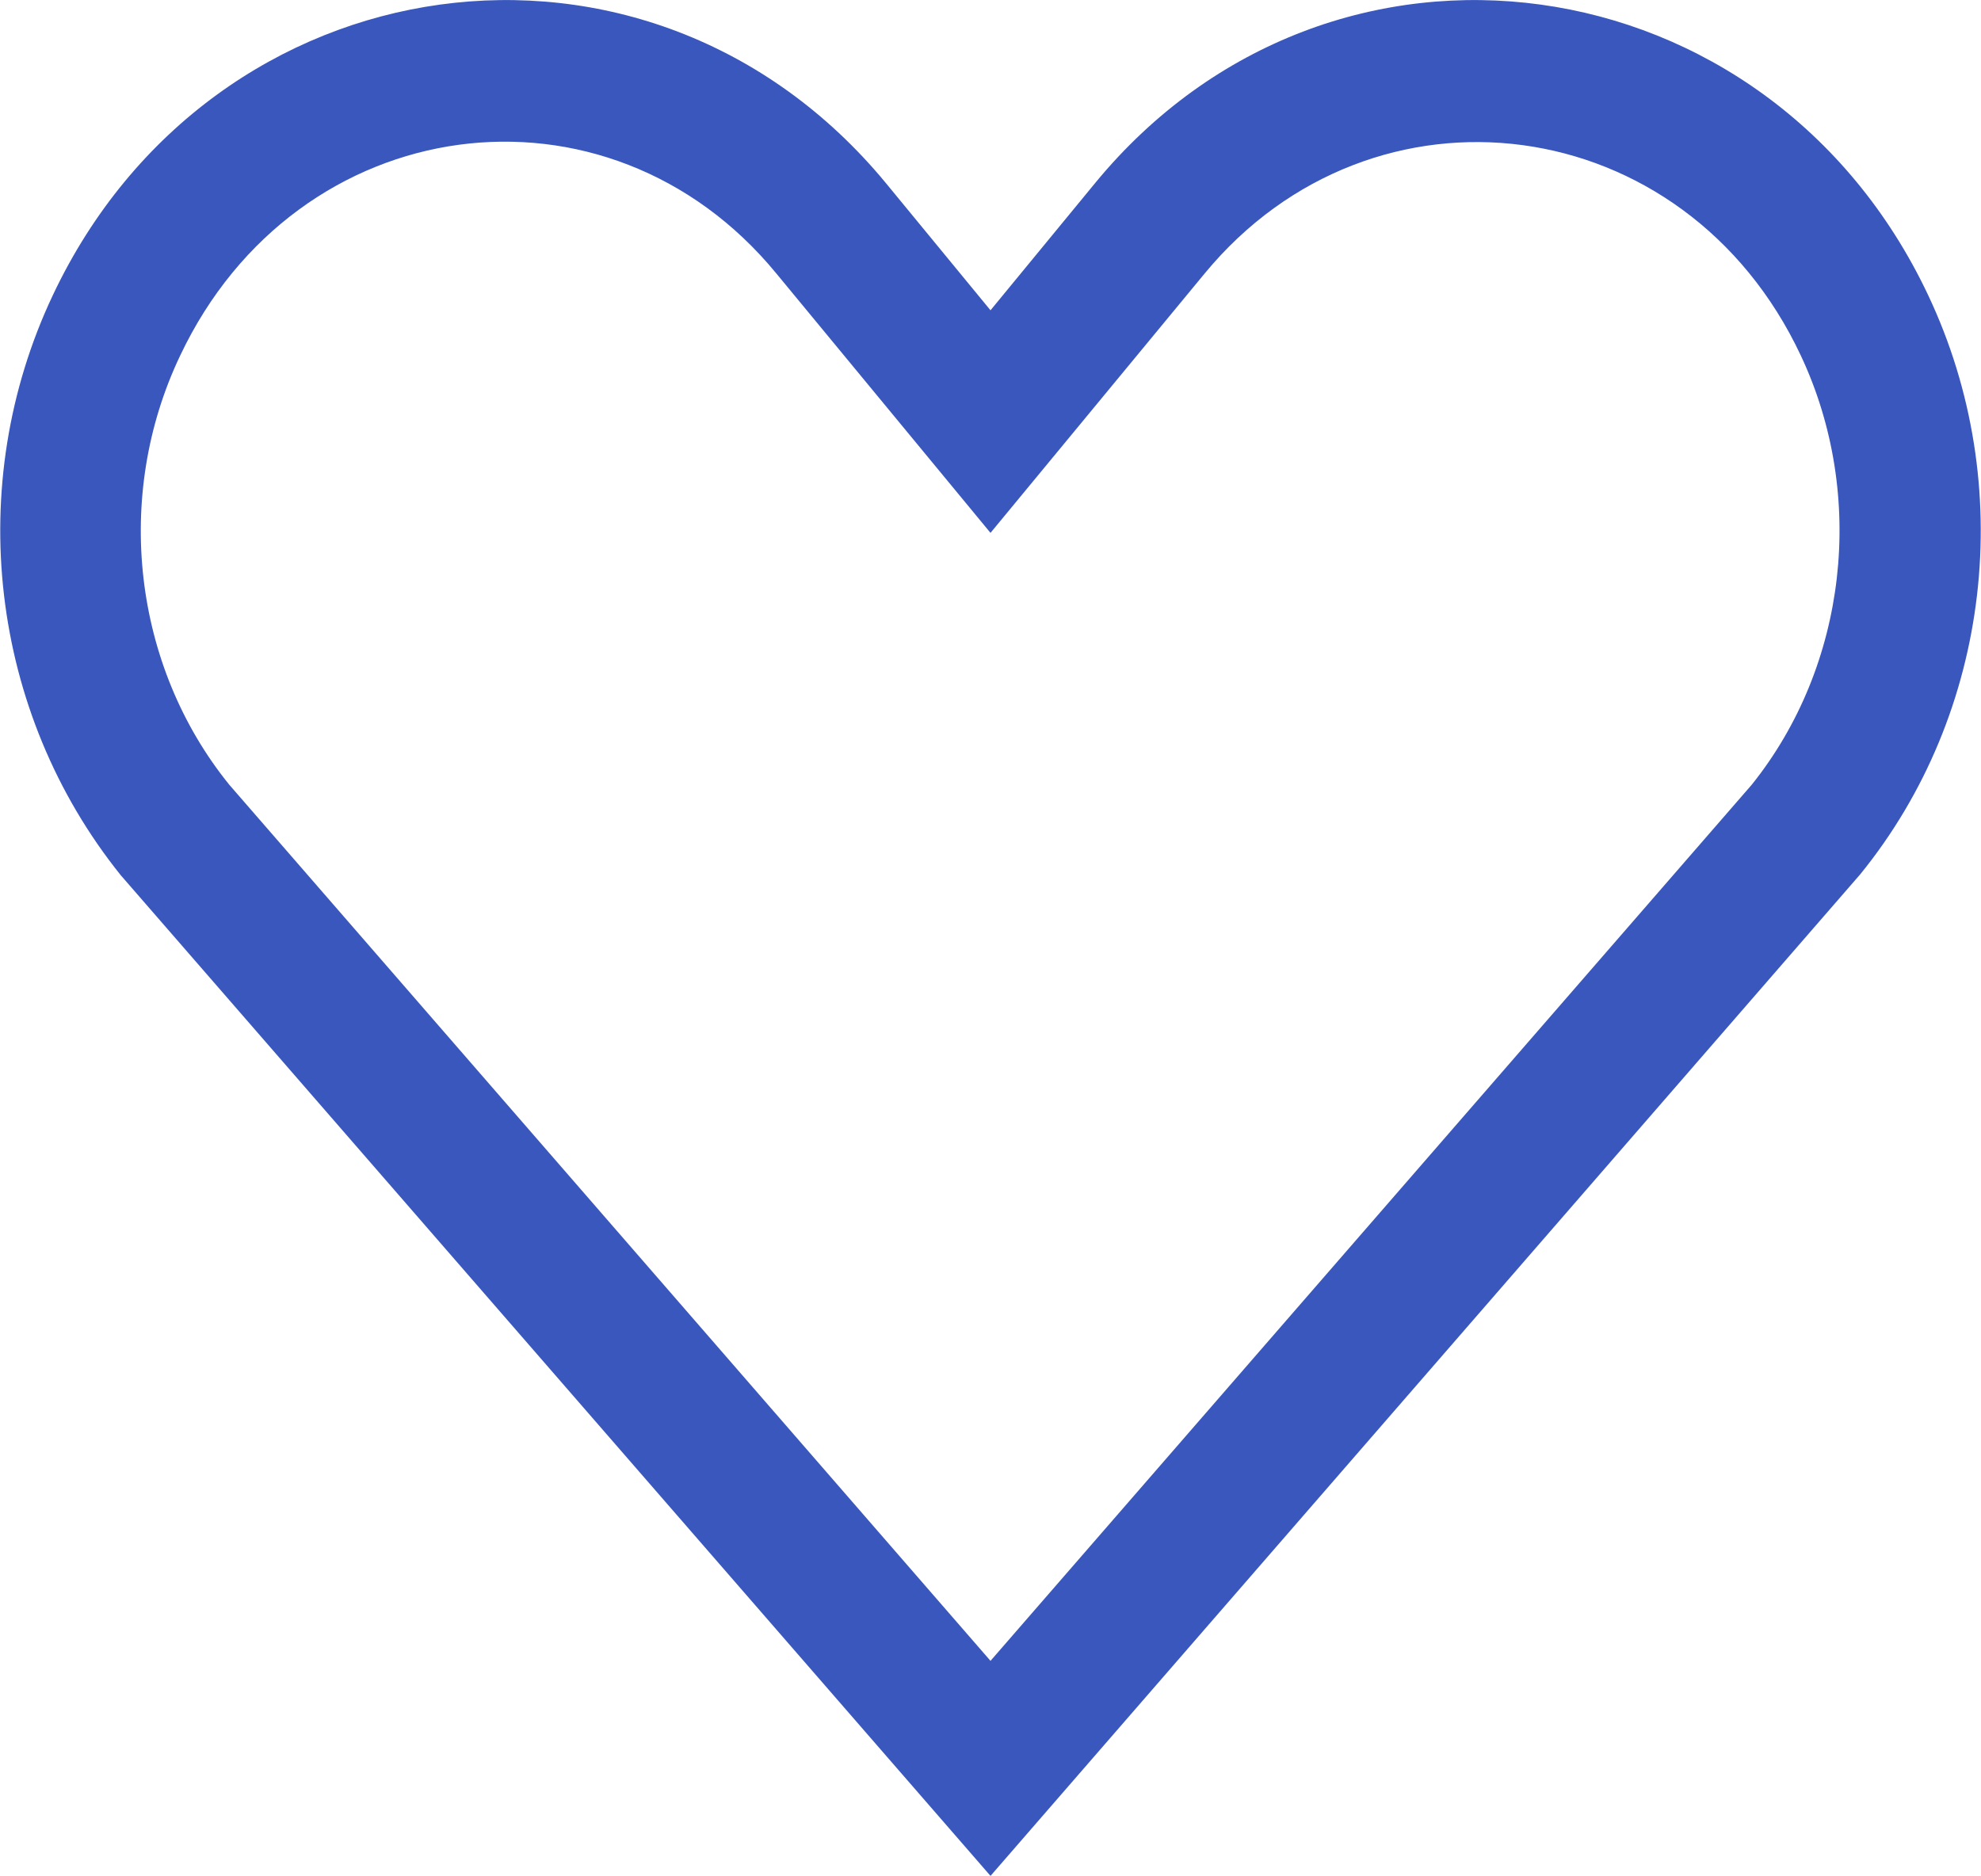 <?xml version="1.0" encoding="UTF-8"?>
<svg id="Layer_1" data-name="Layer 1" xmlns="http://www.w3.org/2000/svg" viewBox="0 0 21 19.89">
  <defs>
    <style>
      .cls-1 {
        fill: #3957bd;
        fill-rule: evenodd;
        stroke-width: 0px;
      }
    </style>
  </defs>
  <path class="cls-1" d="M10.5,19.89L1.28,9.28h0C-.11,7.55-.39,5.14.56,3.13,2.25-.45,6.87-1.11,9.39,1.94l1.11,1.35,1.11-1.35c2.51-3.05,7.14-2.39,8.83,1.19.95,2.01.67,4.43-.72,6.14h0s-9.22,10.62-9.22,10.62ZM2.43,8.32l8.07,9.29,8.07-9.29c1.01-1.26,1.22-3.06.52-4.55-1.23-2.62-4.53-3.04-6.32-.87l-2.27,2.75-2.27-2.75C6.44.72,3.15,1.15,1.91,3.77c-.71,1.49-.5,3.29.52,4.55Z"/>
</svg>